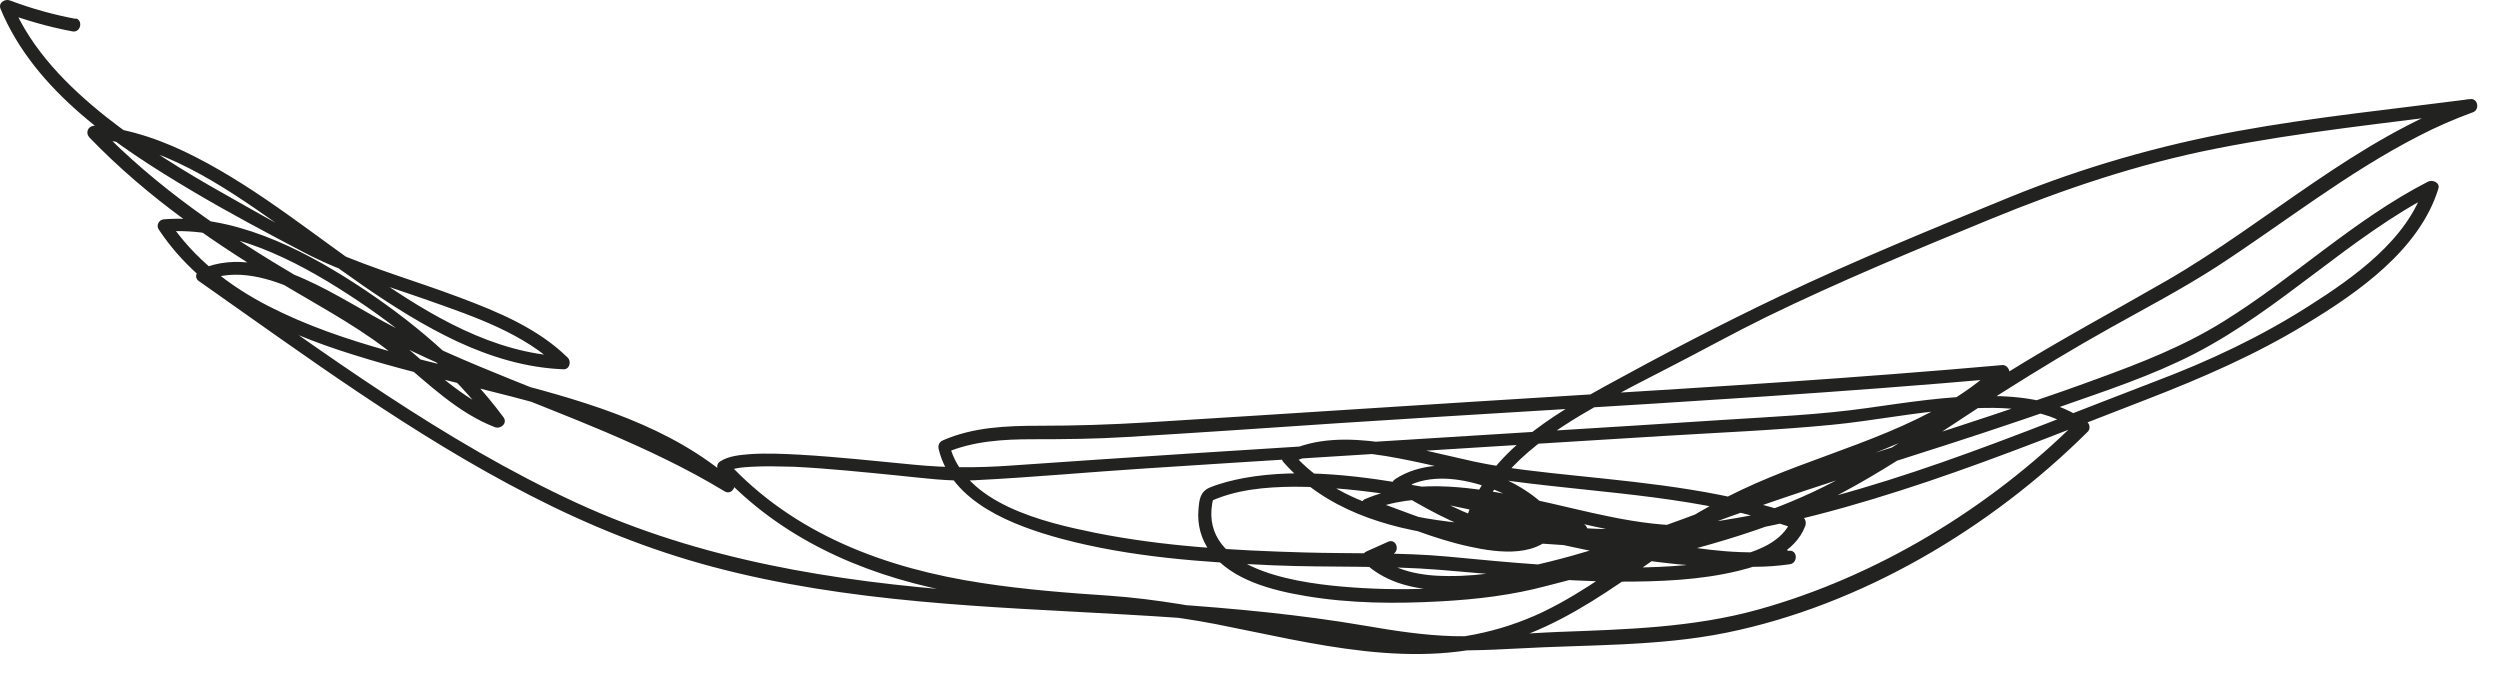 <?xml version="1.0" encoding="utf-8"?>
<svg xmlns="http://www.w3.org/2000/svg" fill="none" height="100%" overflow="visible" preserveAspectRatio="none" style="display: block;" viewBox="0 0 89 24" width="100%">
<path d="M2.726 0.677C1.916 0.527 1.126 0.307 0.356 0.017C0.176 -0.053 -0.064 0.097 0.016 0.307C1.236 3.257 4.166 5.207 6.806 6.777C8.116 7.557 9.476 8.277 10.826 8.987C12.236 9.727 13.786 10.177 15.286 10.707C16.896 11.277 18.676 11.877 19.926 13.107C19.976 12.967 20.026 12.827 20.066 12.687C17.566 12.577 15.316 11.227 13.316 9.847C11.236 8.417 9.256 6.767 6.996 5.607C5.876 5.027 4.666 4.587 3.396 4.477C3.156 4.457 3.016 4.707 3.186 4.897C5.276 7.067 7.736 8.737 10.316 10.267C11.646 11.057 12.996 11.777 14.186 12.777C15.256 13.667 16.296 14.697 17.616 15.207C17.826 15.287 18.076 15.067 17.926 14.857C16.516 12.947 14.596 11.357 12.616 10.077C10.646 8.807 8.246 7.617 5.836 7.807C5.656 7.817 5.546 8.027 5.656 8.177C7.246 10.567 9.916 11.797 12.576 12.627C15.546 13.567 18.646 14.067 21.576 15.137C23.096 15.697 24.576 16.417 25.806 17.497C25.896 17.367 25.986 17.237 26.076 17.097C23.566 15.577 20.806 14.567 18.096 13.467C16.736 12.917 15.386 12.347 14.086 11.677C12.996 11.117 11.966 10.437 10.846 9.937C9.696 9.427 8.356 9.047 7.146 9.587C6.996 9.657 6.906 9.877 7.066 9.997C10.896 12.687 14.686 15.487 18.856 17.627C20.936 18.697 23.106 19.577 25.366 20.177C27.766 20.817 30.236 21.177 32.706 21.407C37.616 21.867 42.586 21.807 47.456 22.597C48.516 22.767 49.576 22.977 50.646 23.087C51.776 23.197 52.896 23.147 54.026 23.087C56.496 22.947 59.016 23.017 61.446 22.527C66.266 21.547 70.856 18.817 74.326 15.367C74.416 15.277 74.406 15.107 74.306 15.027C73.296 14.257 71.996 14.097 70.766 14.097C69.326 14.097 67.896 14.327 66.466 14.527C64.776 14.767 63.066 14.837 61.366 14.947C59.256 15.087 57.146 15.217 55.036 15.347C50.796 15.607 46.566 15.877 42.326 16.147C40.196 16.287 38.066 16.427 35.946 16.577C34.786 16.657 33.726 16.657 32.576 16.547C31.206 16.417 29.846 16.267 28.476 16.187C27.886 16.157 27.296 16.127 26.706 16.167C26.346 16.197 25.946 16.227 25.636 16.427C25.496 16.517 25.506 16.697 25.616 16.807C27.746 19.127 30.606 20.407 33.656 21.027C36.836 21.667 40.096 21.597 43.276 22.217C46.746 22.897 50.406 23.917 53.886 22.757C57.046 21.707 59.376 19.167 62.386 17.817C65.416 16.457 68.976 15.727 71.476 13.397C71.626 13.257 71.476 12.977 71.276 12.997C66.206 13.447 61.126 13.767 56.046 14.077C50.976 14.387 45.906 14.727 40.846 15.037C39.556 15.117 38.276 15.157 36.986 15.157C35.826 15.157 34.636 15.207 33.566 15.677C33.436 15.737 33.386 15.847 33.416 15.987C33.876 17.897 36.086 18.717 37.776 19.177C40.236 19.837 42.826 20.017 45.366 20.127C47.326 20.207 49.306 20.127 51.266 20.287C53.396 20.457 55.516 20.697 57.656 20.707C59.076 20.707 60.526 20.657 61.906 20.317C62.816 20.097 63.906 19.677 64.266 18.727C64.306 18.617 64.286 18.447 64.156 18.407C61.566 17.487 58.846 17.217 56.136 16.937C54.906 16.807 53.666 16.687 52.456 16.427C51.366 16.187 50.276 15.897 49.166 15.747C48.046 15.597 46.846 15.567 45.806 16.087C45.686 16.147 45.566 16.317 45.686 16.447C47.176 18.137 49.336 18.797 51.506 19.077C53.886 19.377 56.276 19.327 58.646 19.737C60.326 20.027 62.006 20.337 63.716 20.087C64.016 20.047 63.996 19.567 63.686 19.607C60.186 20.057 56.656 19.187 53.276 18.357C52.966 18.277 52.896 18.727 53.176 18.827C55.236 19.527 57.426 19.357 59.556 19.177C59.876 19.147 59.826 18.717 59.526 18.697C57.616 18.597 55.756 17.987 53.886 17.637C52.166 17.307 50.266 17.057 48.596 17.767C48.426 17.837 48.356 18.137 48.566 18.207C49.806 18.647 51.016 19.177 52.306 19.457C53.346 19.687 54.876 19.887 55.476 18.767C55.516 18.697 55.506 18.597 55.456 18.527C54.316 16.937 51.416 15.917 49.666 17.057C49.506 17.167 49.546 17.377 49.696 17.467C51.596 18.627 54.086 19.917 56.356 19.097C56.586 19.017 56.556 18.697 56.326 18.637C54.416 18.147 52.516 17.657 50.576 17.317C48.536 16.957 46.346 16.647 44.286 17.017C43.876 17.097 43.456 17.197 43.066 17.357C42.726 17.507 42.696 17.777 42.666 18.127C42.616 18.667 42.756 19.207 43.086 19.647C43.856 20.657 45.286 21.017 46.476 21.217C48.066 21.487 49.696 21.497 51.306 21.407C52.576 21.337 53.836 21.187 55.066 20.857C57.906 20.097 60.816 19.567 63.556 18.487C66.346 17.387 68.776 15.547 71.306 13.957C72.556 13.167 73.826 12.397 75.116 11.677C76.386 10.967 77.666 10.297 78.896 9.507C81.296 7.947 83.556 6.147 86.116 4.837C86.736 4.517 87.376 4.237 88.036 3.997C88.286 3.907 88.216 3.497 87.946 3.527C85.176 3.887 82.396 4.167 79.656 4.667C76.876 5.177 74.186 5.947 71.576 7.007C68.816 8.137 66.046 9.267 63.356 10.547C61.256 11.547 59.166 12.637 57.126 13.757C55.246 14.787 53.056 16.117 52.276 18.237C52.216 18.397 52.276 18.527 52.446 18.577C57.756 20.237 63.496 18.867 68.616 17.147C71.256 16.257 73.836 15.217 76.426 14.217C78.386 13.457 80.306 12.627 82.106 11.527C83.956 10.407 86.136 8.887 86.806 6.717C86.876 6.497 86.596 6.387 86.436 6.467C83.806 7.817 81.666 9.887 79.166 11.437C77.756 12.317 76.246 12.907 74.686 13.477C72.976 14.107 71.246 14.677 69.506 15.247C66.846 16.107 64.146 16.887 61.526 17.877C59.436 18.657 57.336 19.457 55.156 19.997C53.986 20.287 52.776 20.517 51.556 20.507C50.616 20.507 49.606 20.337 48.896 19.667C48.866 19.807 48.846 19.937 48.816 20.077C49.066 19.967 49.326 19.847 49.576 19.737C49.856 19.607 49.706 19.157 49.416 19.287C49.166 19.397 48.906 19.517 48.656 19.627C48.486 19.697 48.436 19.907 48.576 20.037C49.946 21.327 52.206 21.077 53.896 20.767C56.206 20.347 58.436 19.547 60.636 18.737C63.086 17.827 65.556 17.037 68.046 16.237C69.816 15.677 71.576 15.097 73.326 14.487C74.946 13.917 76.606 13.377 78.136 12.587C81.196 11.007 83.616 8.457 86.676 6.877C86.556 6.797 86.426 6.707 86.306 6.627C85.726 8.517 83.796 9.877 82.206 10.887C80.486 11.987 78.636 12.857 76.726 13.577C71.696 15.497 66.666 17.687 61.306 18.527C58.376 18.987 55.356 19.007 52.496 18.107C52.556 18.217 52.606 18.337 52.666 18.447C53.366 16.567 55.226 15.367 56.896 14.417C57.756 13.927 58.636 13.487 59.506 13.037C60.636 12.457 61.736 11.847 62.876 11.287C65.486 10.017 68.166 8.907 70.846 7.807C73.476 6.727 76.116 5.837 78.906 5.287C81.896 4.697 84.926 4.387 87.936 3.997C87.906 3.837 87.876 3.687 87.846 3.527C83.886 4.947 80.746 7.897 77.156 9.977C75.216 11.097 73.246 12.147 71.346 13.337C69.446 14.527 67.616 15.847 65.656 16.947C63.716 18.027 61.586 18.697 59.446 19.257C58.386 19.527 57.316 19.777 56.256 20.037C55.556 20.207 54.856 20.427 54.156 20.567C52.066 20.987 49.826 21.067 47.716 20.877C45.966 20.717 42.546 20.197 43.206 17.687C43.156 17.747 43.106 17.807 43.046 17.867C43.986 17.427 45.046 17.337 46.066 17.327C47.296 17.327 48.516 17.457 49.726 17.647C51.916 17.987 54.056 18.537 56.196 19.087C56.196 18.937 56.176 18.777 56.166 18.627C54.026 19.387 51.656 18.107 49.876 17.017C49.876 17.157 49.896 17.297 49.906 17.427C50.716 16.897 51.766 16.987 52.656 17.247C53.546 17.507 54.476 17.997 55.026 18.767C55.026 18.687 55.016 18.607 55.006 18.527C54.466 19.527 52.806 19.087 51.966 18.867C50.856 18.577 49.816 18.137 48.736 17.757C48.736 17.907 48.716 18.057 48.706 18.197C50.416 17.467 52.376 17.807 54.136 18.157C55.916 18.517 57.686 19.057 59.506 19.157C59.496 18.997 59.486 18.837 59.476 18.677C57.386 18.857 55.246 19.027 53.226 18.337C53.196 18.497 53.156 18.647 53.126 18.807C56.546 19.637 60.126 20.517 63.666 20.057C63.656 19.897 63.646 19.737 63.636 19.577C62.156 19.787 60.696 19.577 59.236 19.327C58.026 19.117 56.836 18.937 55.606 18.857C53.456 18.717 51.246 18.717 49.166 18.077C47.976 17.707 46.856 17.087 46.026 16.147C45.986 16.267 45.946 16.387 45.906 16.507C47.116 15.907 48.526 16.077 49.796 16.317C51.126 16.567 52.436 16.947 53.786 17.127C57.166 17.577 60.636 17.667 63.886 18.817C63.846 18.707 63.816 18.597 63.776 18.497C63.466 19.307 62.526 19.627 61.766 19.827C60.596 20.127 59.356 20.187 58.146 20.207C55.946 20.237 53.756 20.027 51.566 19.817C49.866 19.657 48.136 19.717 46.426 19.667C43.936 19.597 41.426 19.457 38.986 18.967C37.166 18.597 34.316 17.937 33.796 15.817C33.746 15.917 33.696 16.017 33.646 16.127C34.636 15.697 35.726 15.637 36.796 15.637C37.906 15.637 39.006 15.627 40.116 15.557C42.616 15.407 45.116 15.237 47.616 15.067C52.666 14.737 57.716 14.457 62.766 14.117C65.596 13.927 68.416 13.717 71.246 13.467L71.046 13.067C68.846 15.117 65.706 15.877 62.996 16.997C61.616 17.567 60.336 18.257 59.106 19.107C57.756 20.037 56.436 21.057 54.946 21.777C53.356 22.537 51.656 22.847 49.906 22.787C48.086 22.727 46.296 22.347 44.516 21.977C42.856 21.637 41.196 21.327 39.496 21.207C37.986 21.107 36.466 20.987 34.966 20.757C31.536 20.237 28.266 19.027 25.876 16.427C25.876 16.557 25.856 16.677 25.856 16.807C26.106 16.647 26.466 16.637 26.756 16.617C27.256 16.587 27.766 16.607 28.266 16.617C29.496 16.677 30.726 16.807 31.956 16.927C32.856 17.017 33.786 17.147 34.686 17.097C36.716 16.997 38.746 16.807 40.766 16.677C44.886 16.407 48.996 16.157 53.116 15.897C55.166 15.767 57.226 15.647 59.276 15.517C61.236 15.397 63.216 15.317 65.176 15.127C66.646 14.987 68.106 14.687 69.586 14.577C71.016 14.467 72.746 14.427 73.956 15.347C73.956 15.237 73.946 15.117 73.936 15.007C70.826 18.087 66.836 20.517 62.606 21.697C60.276 22.347 57.876 22.407 55.466 22.497C54.226 22.547 52.986 22.677 51.746 22.647C50.686 22.617 49.646 22.457 48.606 22.277C43.936 21.477 39.216 21.407 34.506 21.057C29.686 20.697 24.936 19.937 20.516 17.897C15.786 15.717 11.576 12.587 7.336 9.607C7.306 9.747 7.286 9.877 7.256 10.017C8.386 9.507 9.636 9.907 10.706 10.397C11.756 10.877 12.736 11.507 13.756 12.047C16.276 13.357 18.966 14.277 21.576 15.387C23.026 16.007 24.456 16.677 25.806 17.497C26.046 17.637 26.276 17.277 26.076 17.097C23.896 15.187 21.006 14.337 18.266 13.617C15.336 12.857 12.266 12.287 9.556 10.897C8.156 10.177 6.896 9.197 6.016 7.877C5.956 7.997 5.896 8.127 5.836 8.247C8.166 8.057 10.476 9.237 12.376 10.467C14.296 11.707 16.146 13.247 17.506 15.087C17.606 14.967 17.706 14.857 17.816 14.737C16.446 14.207 15.386 13.117 14.276 12.207C13.156 11.297 11.876 10.617 10.636 9.877C8.046 8.347 5.586 6.687 3.486 4.507C3.416 4.647 3.346 4.787 3.276 4.927C5.716 5.127 7.866 6.557 9.806 7.927C11.896 9.407 13.926 11.047 16.256 12.147C17.456 12.707 18.736 13.097 20.066 13.147C20.286 13.147 20.346 12.857 20.206 12.727C19.146 11.687 17.716 11.097 16.356 10.587C14.846 10.017 13.296 9.577 11.816 8.927C10.506 8.357 9.246 7.617 8.006 6.917C6.546 6.097 5.106 5.207 3.786 4.167C2.416 3.077 1.116 1.777 0.426 0.127L0.086 0.417C0.896 0.717 1.726 0.957 2.576 1.117C2.876 1.177 2.976 0.707 2.676 0.647L2.726 0.677Z" fill="#222221" id="Vector"/>
</svg>